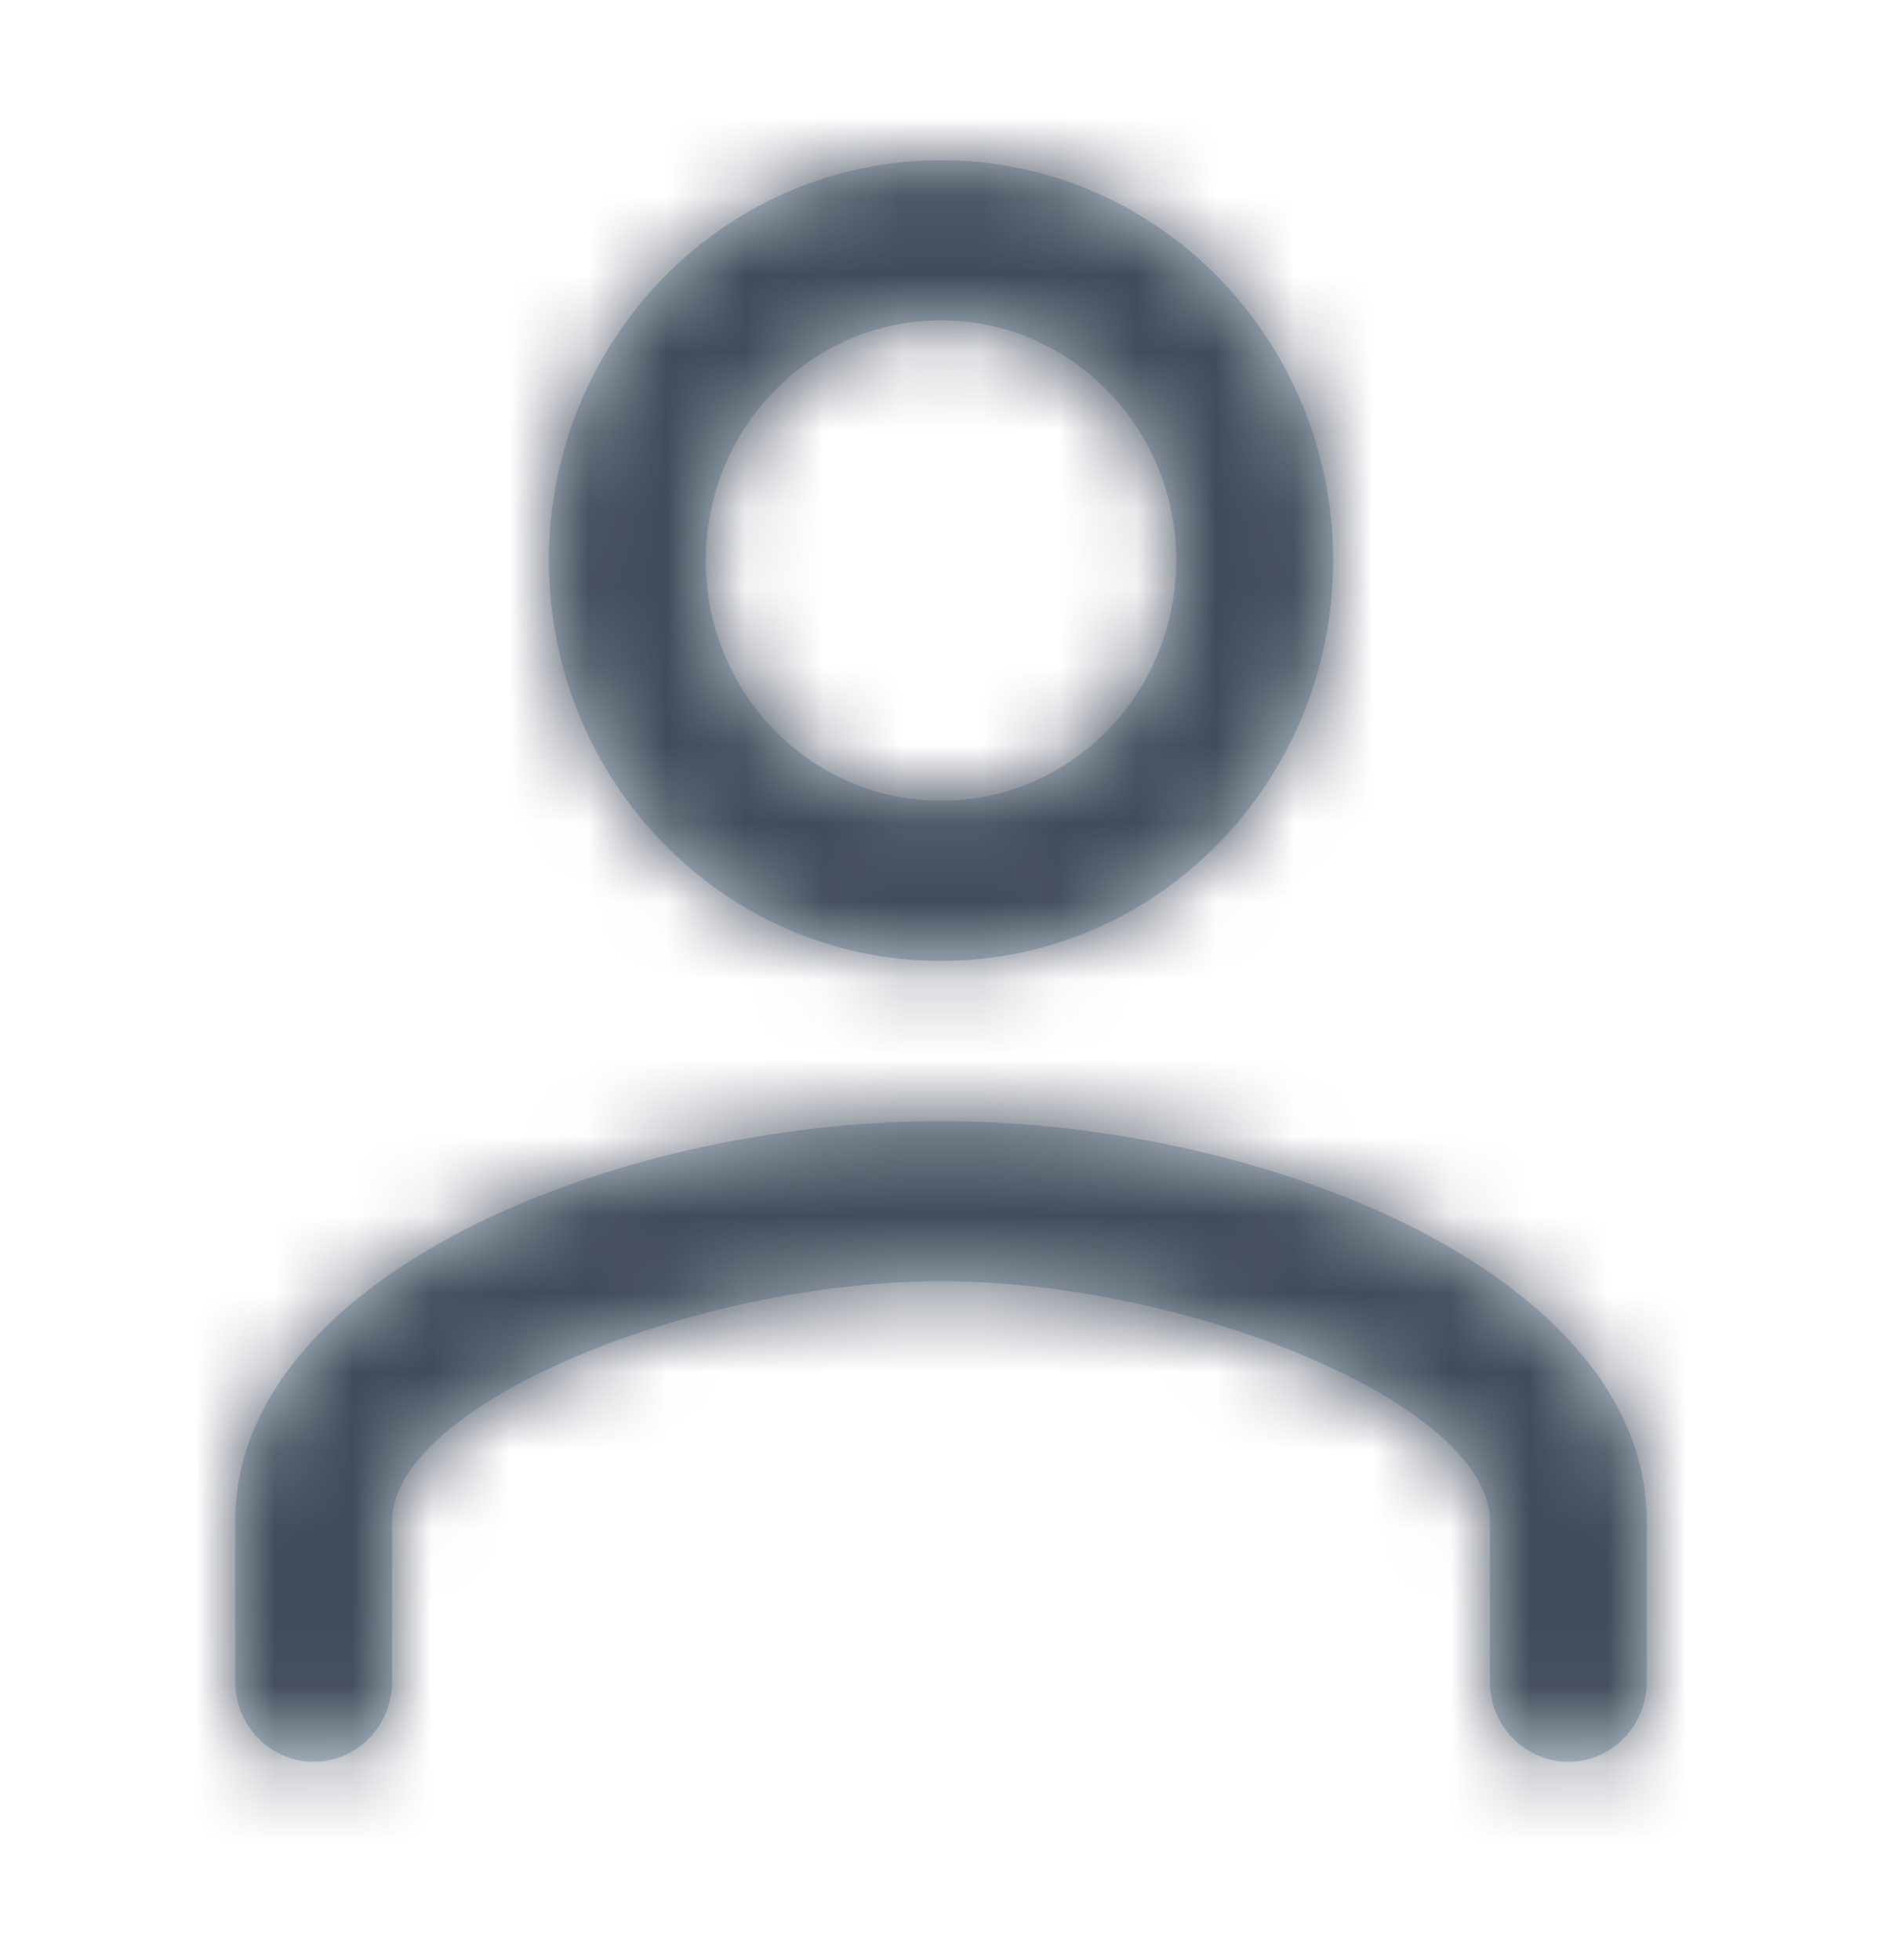 <svg width="24" height="25" viewBox="0 0 24 25" fill="none" xmlns="http://www.w3.org/2000/svg">
    <path fill-rule="evenodd" clip-rule="evenodd" d="M12 12.256C14.762 12.256 17 9.971 17 7.149C17 4.328 14.762 2.043 12 2.043C9.238 2.043 7 4.328 7 7.149C7 9.971 9.238 12.256 12 12.256ZM12 4.085C13.658 4.085 15 5.456 15 7.149C15 8.842 13.658 10.213 12 10.213C10.342 10.213 9 8.842 9 7.149C9 5.456 10.342 4.085 12 4.085ZM21 21.448C21 22.012 20.552 22.47 20 22.47C19.448 22.47 19 22.012 19 21.448V19.405C19 17.914 15.156 16.341 12 16.341C8.844 16.341 5 17.914 5 19.405V21.448C5 22.012 4.552 22.47 4 22.47C3.448 22.47 3 22.012 3 21.448V19.405C3 16.275 7.831 14.299 12 14.299C16.169 14.299 21 16.275 21 19.405V21.448Z" fill="#C2D1D9"/>
    <mask id="mask0_211_2407" style="mask-type:luminance" maskUnits="userSpaceOnUse" x="3" y="2" width="18" height="21">
        <path fill-rule="evenodd" clip-rule="evenodd" d="M12 12.256C14.762 12.256 17 9.971 17 7.149C17 4.328 14.762 2.043 12 2.043C9.238 2.043 7 4.328 7 7.149C7 9.971 9.238 12.256 12 12.256ZM12 4.085C13.658 4.085 15 5.456 15 7.149C15 8.842 13.658 10.213 12 10.213C10.342 10.213 9 8.842 9 7.149C9 5.456 10.342 4.085 12 4.085ZM21 21.448C21 22.012 20.552 22.47 20 22.47C19.448 22.47 19 22.012 19 21.448V19.405C19 17.914 15.156 16.341 12 16.341C8.844 16.341 5 17.914 5 19.405V21.448C5 22.012 4.552 22.47 4 22.47C3.448 22.47 3 22.012 3 21.448V19.405C3 16.275 7.831 14.299 12 14.299C16.169 14.299 21 16.275 21 19.405V21.448Z" fill="white"/>
    </mask>
    <g mask="url(#mask0_211_2407)">
        <rect width="24" height="24.512" fill="#424B5A"/>
    </g>
</svg>
